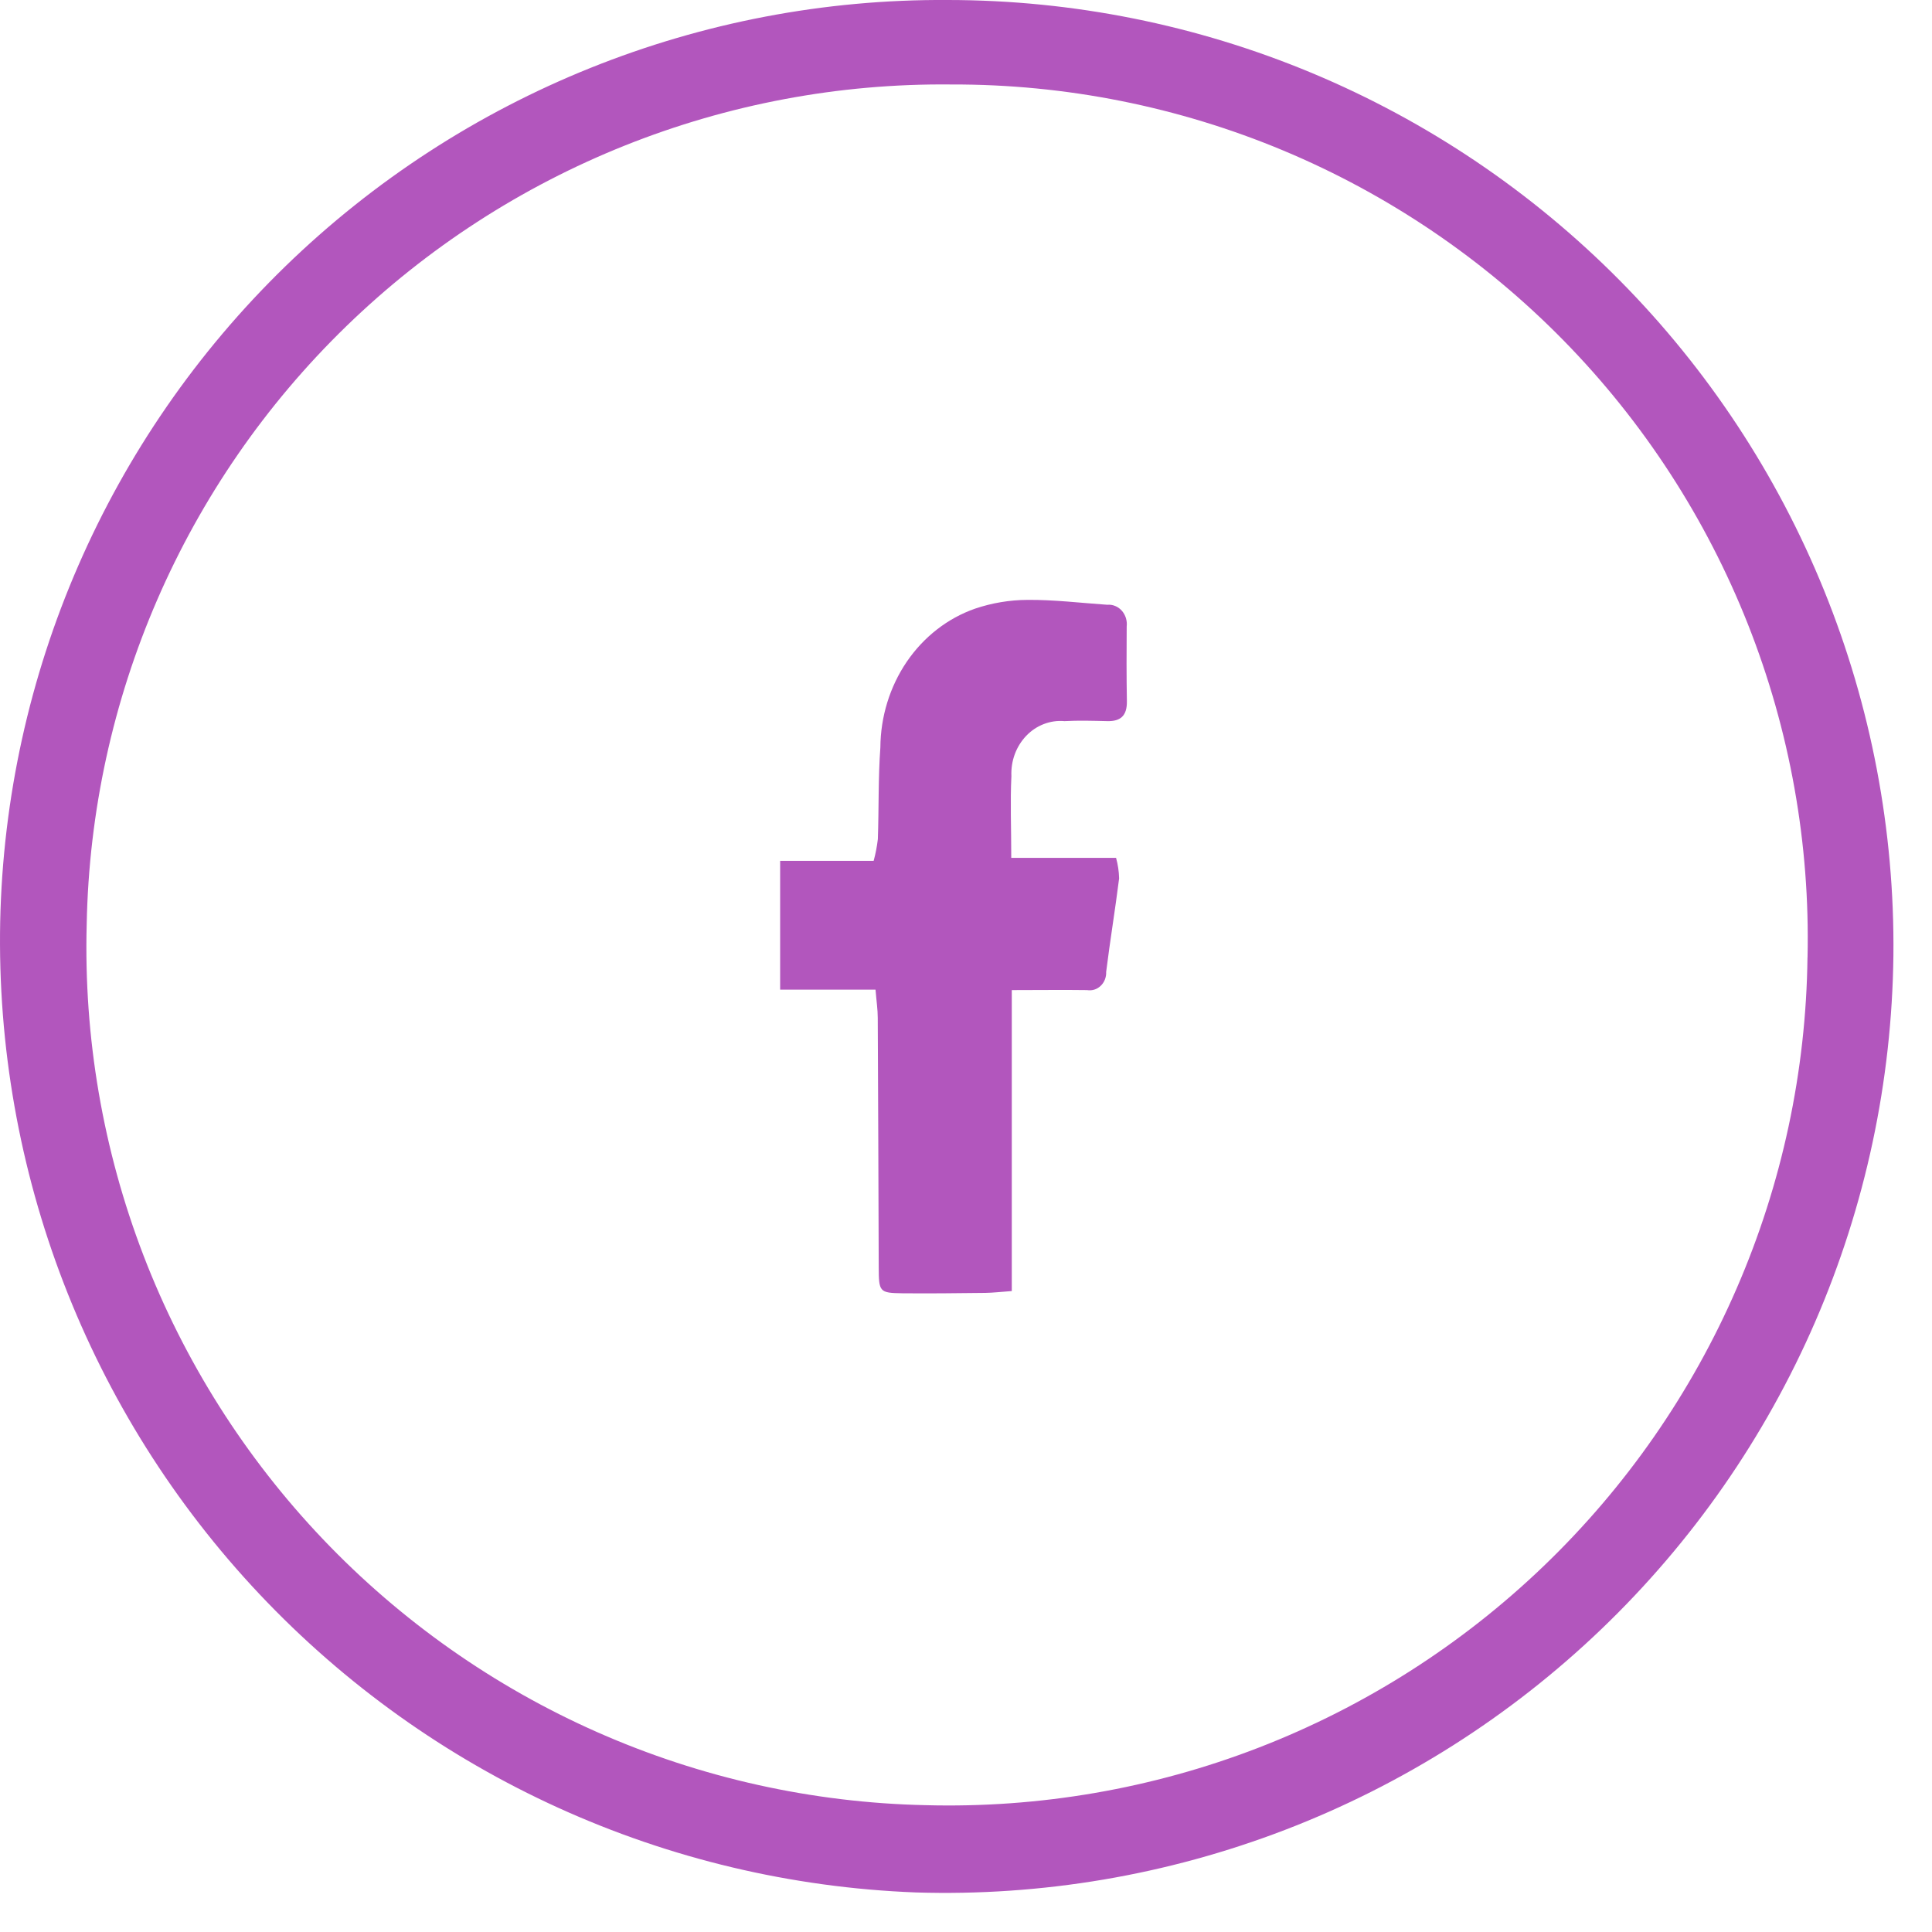 <svg width="40" height="40" viewBox="0 0 40 40" fill="none" xmlns="http://www.w3.org/2000/svg">
<path d="M39.201 19.778C39.171 22.389 38.621 24.967 37.583 27.363C36.545 29.758 35.039 31.923 33.155 33.729C31.27 35.536 29.044 36.949 26.607 37.885C24.169 38.821 21.57 39.262 18.96 39.181C13.797 38.983 8.918 36.765 5.373 33.006C1.828 29.247 -0.1 24.246 0.004 19.08C0.113 13.959 2.233 9.087 5.905 5.517C9.578 1.947 14.508 -0.035 19.629 0C22.216 0.002 24.777 0.516 27.165 1.513C29.552 2.51 31.718 3.971 33.538 5.809C35.358 7.648 36.795 9.83 37.767 12.227C38.739 14.625 39.227 17.191 39.201 19.778ZM37.423 19.826C37.477 17.467 37.057 15.121 36.19 12.927C35.322 10.733 34.025 8.735 32.373 7.05C30.721 5.366 28.749 4.029 26.573 3.118C24.396 2.208 22.059 1.742 19.7 1.749C15.025 1.699 10.52 3.5 7.167 6.757C3.813 10.014 1.882 14.465 1.795 19.139C1.732 21.478 2.131 23.806 2.97 25.991C3.809 28.175 5.072 30.172 6.685 31.866C8.299 33.561 10.231 34.92 12.371 35.865C14.512 36.81 16.818 37.323 19.157 37.374C21.513 37.438 23.858 37.034 26.057 36.184C28.255 35.334 30.262 34.055 31.962 32.422C33.662 30.789 35.02 28.835 35.957 26.672C36.895 24.51 37.393 22.182 37.422 19.826H37.423Z" fill="#B256BD"/>
<path d="M20.937 17.761H23.107C23.145 17.899 23.167 18.043 23.17 18.187C23.089 18.834 22.982 19.476 22.902 20.122C22.905 20.176 22.895 20.23 22.876 20.28C22.856 20.33 22.826 20.375 22.788 20.411C22.75 20.447 22.706 20.474 22.657 20.489C22.608 20.504 22.557 20.507 22.507 20.499C22.012 20.492 21.516 20.499 20.948 20.499V26.73C20.719 26.746 20.558 26.766 20.399 26.768C19.827 26.774 19.256 26.782 18.684 26.776C18.206 26.77 18.195 26.746 18.193 26.236C18.188 24.515 18.181 22.794 18.173 21.073C18.173 20.901 18.146 20.729 18.127 20.49H16.152V17.823H18.088C18.128 17.676 18.157 17.526 18.175 17.373C18.197 16.741 18.181 16.107 18.227 15.477C18.231 14.838 18.423 14.216 18.774 13.7C19.126 13.184 19.62 12.8 20.186 12.602C20.537 12.483 20.903 12.422 21.271 12.42C21.822 12.415 22.373 12.483 22.924 12.521C22.98 12.516 23.035 12.524 23.088 12.546C23.14 12.567 23.187 12.6 23.226 12.644C23.264 12.687 23.293 12.739 23.311 12.796C23.328 12.853 23.334 12.913 23.327 12.973C23.323 13.487 23.322 14.001 23.331 14.515C23.337 14.829 23.19 14.937 22.922 14.93C22.63 14.923 22.332 14.914 22.038 14.93C21.893 14.917 21.749 14.938 21.613 14.99C21.476 15.042 21.352 15.125 21.248 15.233C21.145 15.341 21.063 15.471 21.01 15.615C20.957 15.759 20.933 15.914 20.94 16.069C20.914 16.596 20.937 17.129 20.937 17.761Z" fill="#B256BD"/>
</svg>

